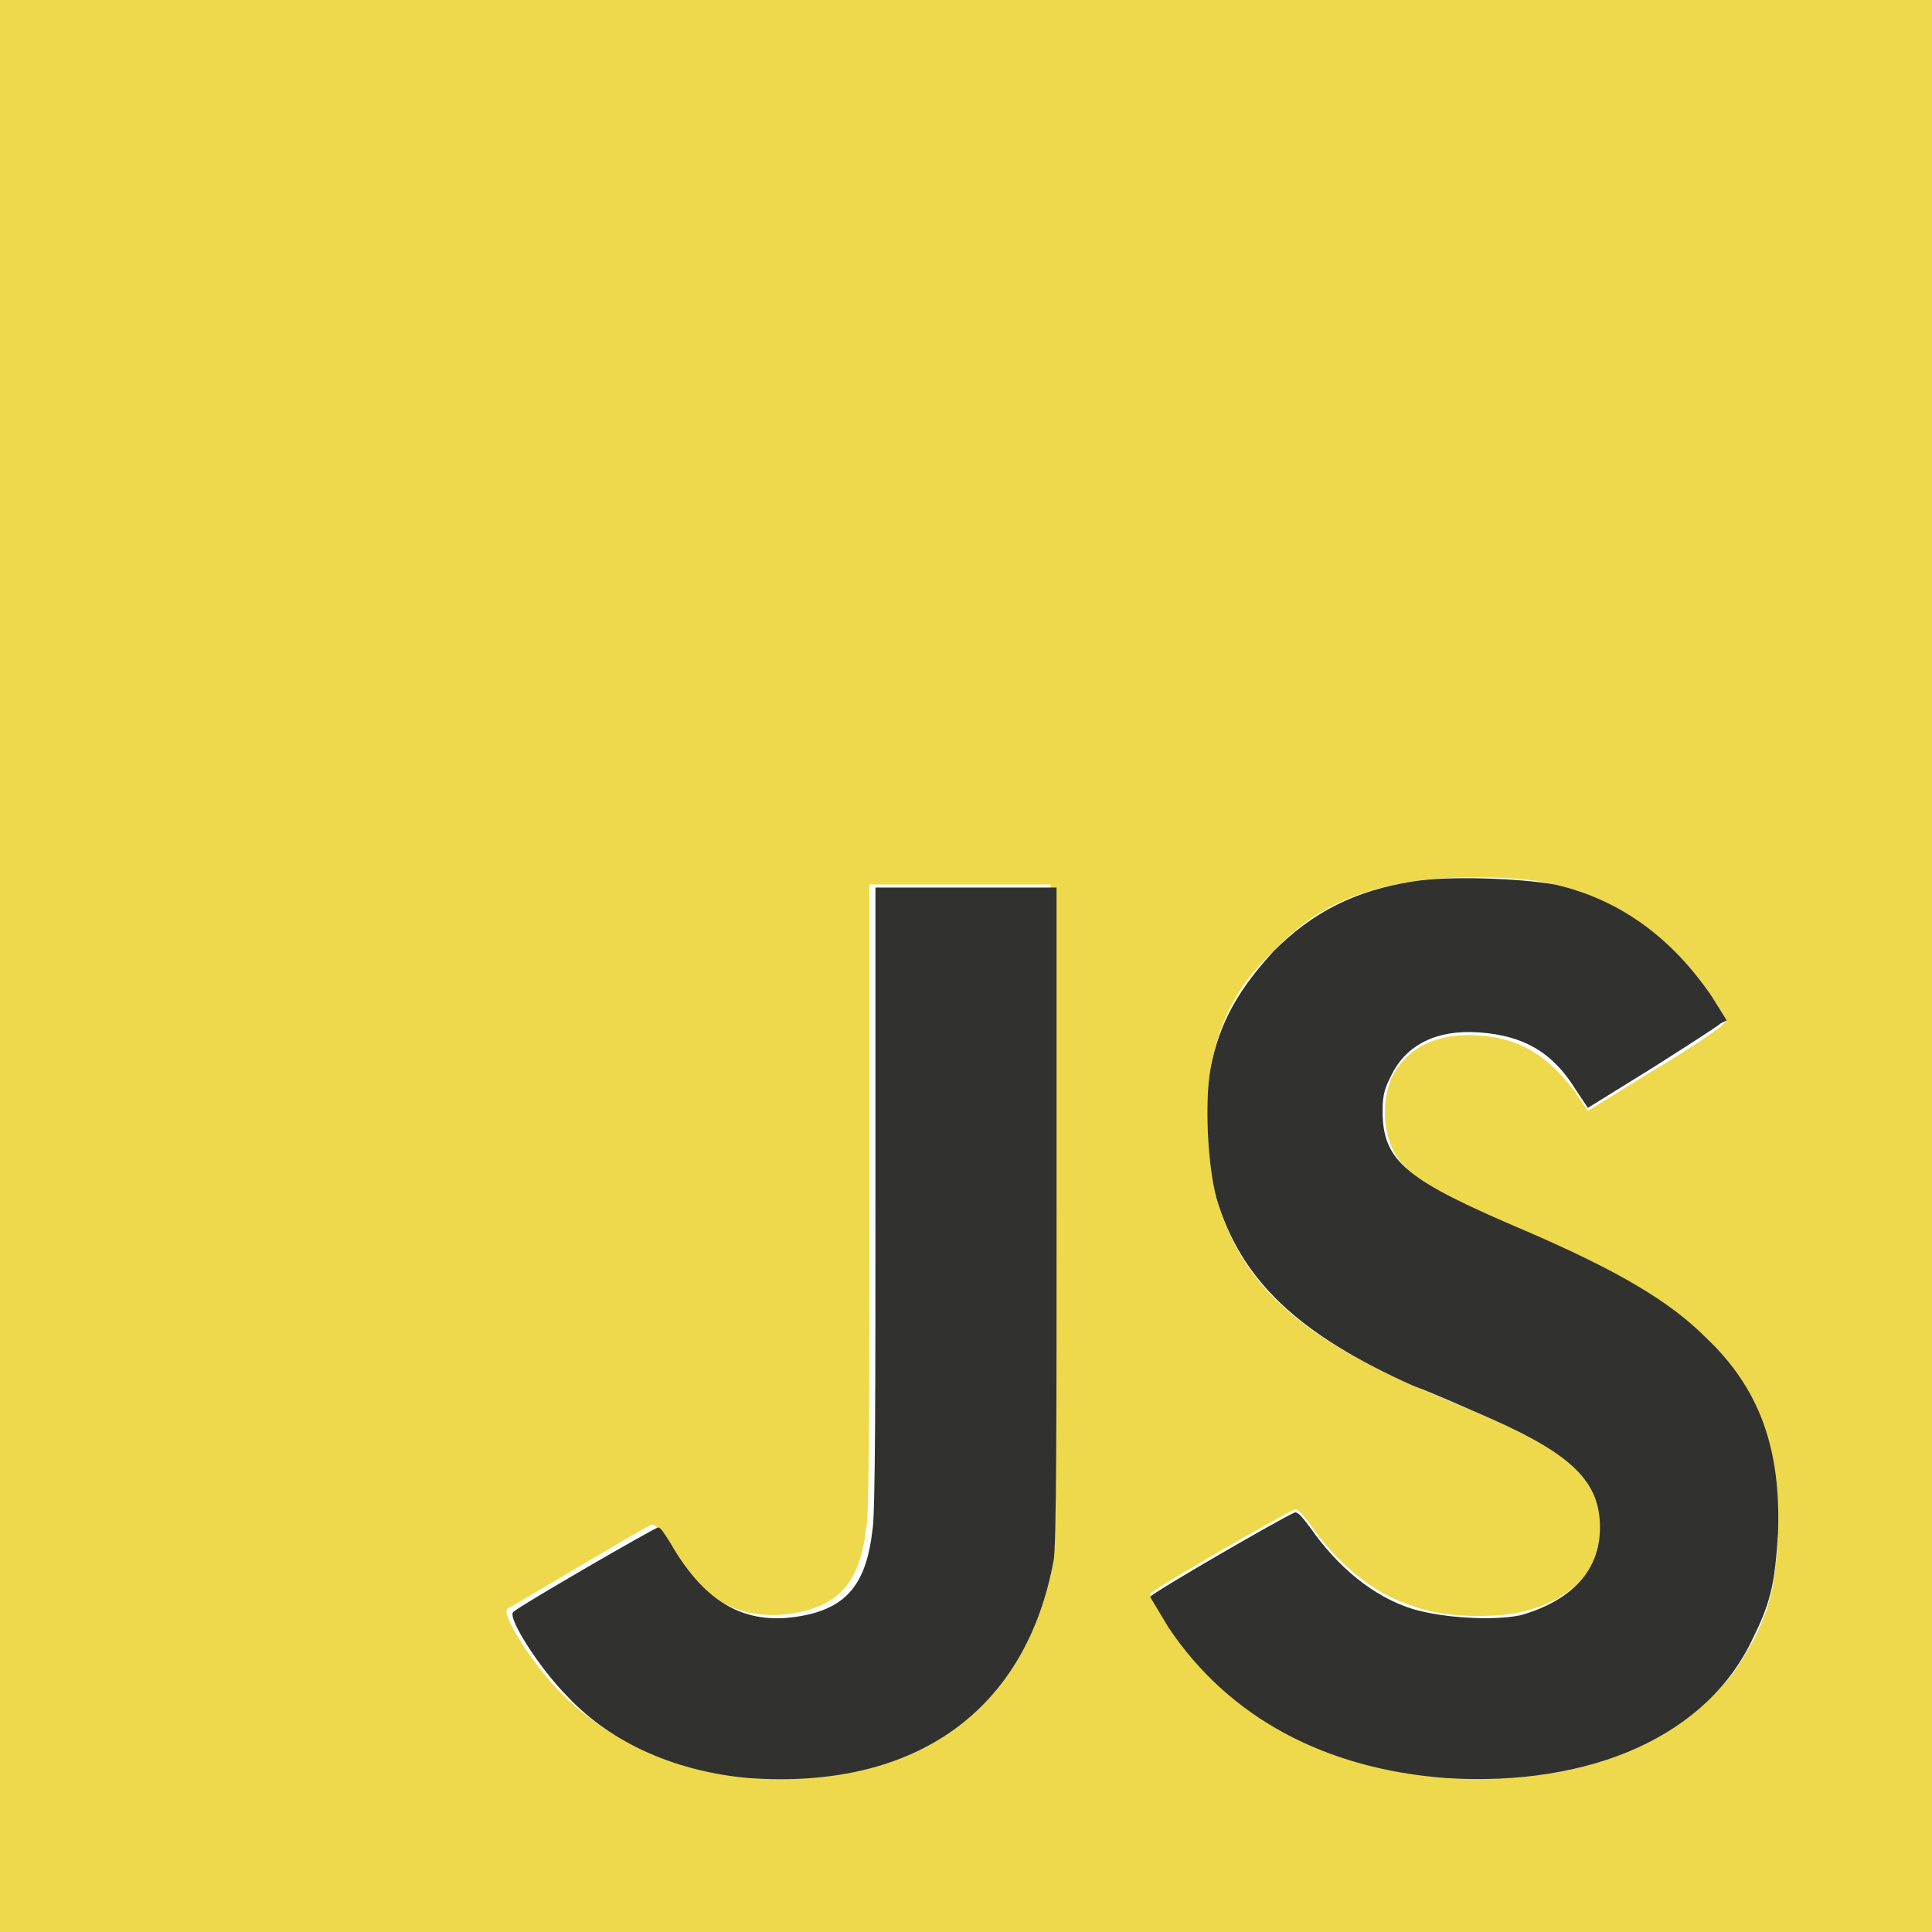 <svg xmlns="http://www.w3.org/2000/svg" viewBox="0 0 64 64"><path d="M0 32V0h64v64H0V32zm28 26.7c3.8-.7 6.2-3.1 6.7-7.1.1-.4.1-5.1.1-11.5V29.3h-6v10.2c0 6.1 0 10.6-.1 11.1-.2 1.7-.8 2.5-2.2 2.8-1.9.4-3.4-.4-4.5-2.4-.1-.3-.3-.5-.4-.5-.1 0-4.6 2.7-4.8 2.8-.2.2.9 1.9 1.8 2.8 2.3 2.3 5.8 3.3 9.4 2.6zm23 .1c2.4-.3 4.4-1.3 5.9-2.8.6-.6.8-1 1.2-1.7.6-1.2.7-1.9.8-3.4.1-2.8-.6-4.8-2.4-6.5-1.3-1.2-2.9-2.2-5.9-3.5-3.1-1.3-4.1-2-4.5-2.9-.3-.7-.3-1.6 0-2.3.5-1 1.5-1.5 2.9-1.4 1.4.1 2.3.7 3.2 1.9l.4.6 2.1-1.3c1.2-.7 2.2-1.4 2.3-1.5l.2-.2-.5-.8c-1.3-1.9-3-3.1-5.2-3.7-1.1-.3-3.6-.3-4.7-.1-2 .3-3.4 1-4.6 2.3-1.2 1.1-1.8 2.3-2.1 3.9-.2 1.1-.1 3.2.2 4.3.8 2.8 2.7 4.5 6.5 6.2.7.3 1.9.8 2.6 1.1 2.7 1.2 3.6 2.1 3.6 3.6 0 1.4-.9 2.4-2.6 2.8-.9.2-2.6.2-3.6-.2-1.3-.4-2.5-1.4-3.4-2.7-.3-.4-.4-.5-.5-.5-.3.1-4.8 2.7-4.8 2.8 0 .2 1.4 2.1 2 2.7 2.6 2.7 6.5 3.8 10.9 3.3z" fill="#eed94d"/><path d="M24.8 58.9c-2.3-.2-4.5-1.1-6-2.7-.9-.9-2-2.6-1.8-2.8.2-.2 4.7-2.8 4.8-2.8.1 0 .2.2.4.5 1.2 2.1 2.6 2.8 4.5 2.4 1.4-.3 2-1.1 2.2-2.8.1-.5.1-5 .1-11.1V29.4h6v10.8c0 6.4 0 11.1-.1 11.5-.9 4.9-4.5 7.6-10.1 7.2zm23.1 0c-4-.3-7.2-2-9.2-5l-.6-1c0-.1 4.5-2.7 4.8-2.8.1 0 .2.1.5.5.9 1.3 2.1 2.3 3.4 2.7 1 .3 2.7.4 3.6.2C52.1 53 53 52 53 50.6c0-1.5-.9-2.4-3.6-3.6-.7-.3-1.8-.8-2.6-1.1-3.8-1.7-5.7-3.5-6.5-6.2-.3-1.1-.4-3.2-.2-4.3.3-1.6 1-2.7 2.1-3.9 1.3-1.3 2.7-2 4.6-2.3 1.2-.2 3.6-.1 4.7.1 2.2.5 3.9 1.8 5.2 3.7l.5.8-.2.1c-.1.1-1.2.8-2.3 1.5l-2.1 1.3-.4-.6c-.8-1.3-1.8-1.8-3.2-1.9-1.4-.1-2.4.4-2.9 1.4-.2.4-.3.6-.3 1.2 0 1.7.8 2.3 4.8 4 3 1.3 4.7 2.3 5.9 3.5 1.8 1.7 2.5 3.7 2.4 6.5-.1 1.5-.2 2.2-.8 3.4-1.5 3.3-5.4 5-10.2 4.7z" fill="#31322f"/></svg>